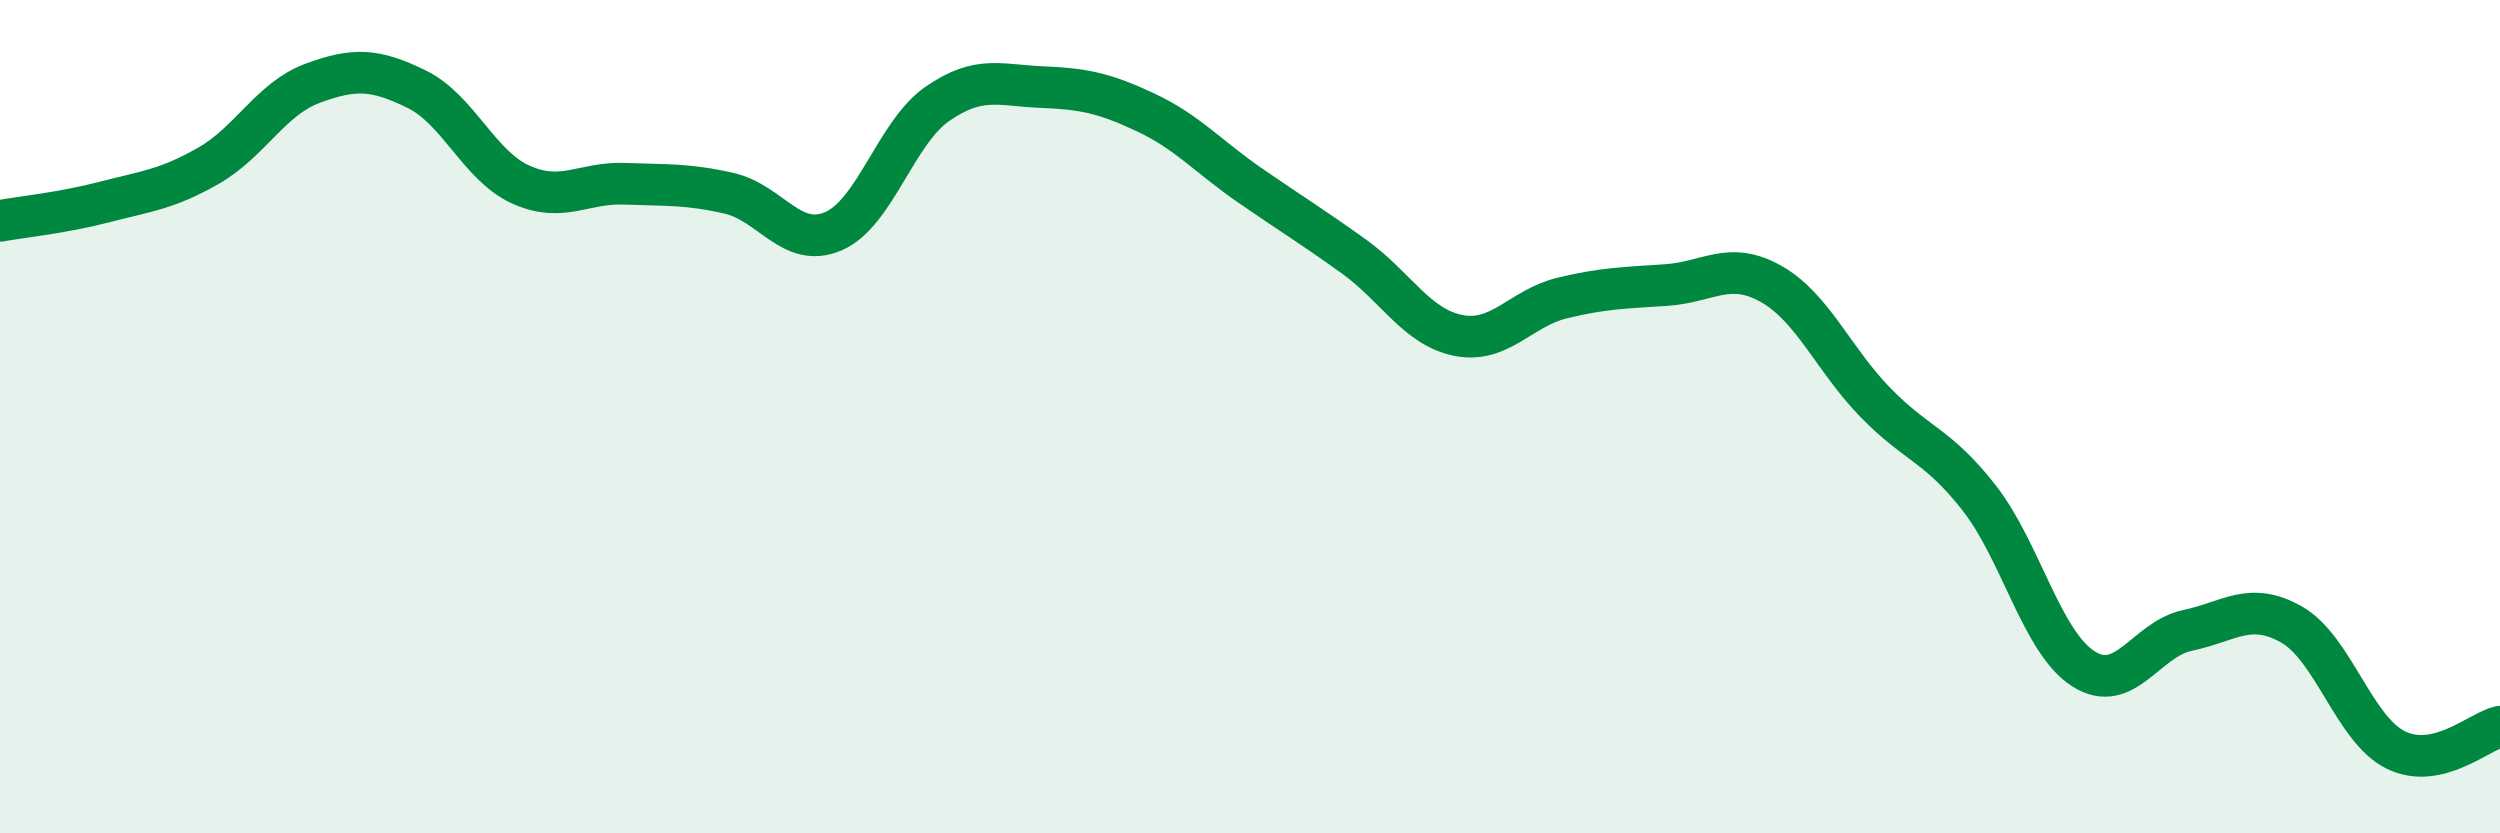 
    <svg width="60" height="20" viewBox="0 0 60 20" xmlns="http://www.w3.org/2000/svg">
      <path
        d="M 0,5.3 C 0.5,5.21 1.5,5.11 2.5,4.85 C 3.5,4.59 4,4.55 5,3.98 C 6,3.41 6.5,2.37 7.5,2 C 8.5,1.63 9,1.65 10,2.14 C 11,2.63 11.5,3.98 12.5,4.43 C 13.5,4.88 14,4.37 15,4.41 C 16,4.45 16.5,4.41 17.5,4.64 C 18.5,4.87 19,5.98 20,5.55 C 21,5.12 21.5,3.18 22.5,2.49 C 23.5,1.8 24,2.05 25,2.09 C 26,2.13 26.5,2.23 27.5,2.7 C 28.5,3.17 29,3.76 30,4.45 C 31,5.14 31.5,5.44 32.5,6.16 C 33.5,6.88 34,7.85 35,8.05 C 36,8.25 36.5,7.39 37.5,7.15 C 38.5,6.91 39,6.91 40,6.84 C 41,6.77 41.5,6.25 42.5,6.81 C 43.5,7.37 44,8.62 45,9.65 C 46,10.68 46.5,10.67 47.5,11.95 C 48.5,13.23 49,15.41 50,16.05 C 51,16.69 51.5,15.34 52.5,15.13 C 53.5,14.92 54,14.42 55,14.99 C 56,15.56 56.5,17.51 57.5,18 C 58.5,18.49 59.5,17.55 60,17.44L60 20L0 20Z"
        fill="#008740"
        opacity="0.1"
        stroke-linecap="round"
        stroke-linejoin="round"
      />
      <path
        d="M 0,5.3 C 0.5,5.21 1.5,5.11 2.5,4.85 C 3.5,4.59 4,4.55 5,3.98 C 6,3.41 6.5,2.37 7.5,2 C 8.5,1.63 9,1.65 10,2.14 C 11,2.63 11.5,3.98 12.5,4.43 C 13.5,4.88 14,4.37 15,4.41 C 16,4.45 16.5,4.41 17.5,4.64 C 18.5,4.87 19,5.98 20,5.55 C 21,5.12 21.5,3.18 22.5,2.49 C 23.5,1.8 24,2.05 25,2.09 C 26,2.13 26.5,2.23 27.5,2.7 C 28.5,3.17 29,3.76 30,4.45 C 31,5.14 31.5,5.44 32.5,6.16 C 33.5,6.88 34,7.85 35,8.05 C 36,8.25 36.5,7.39 37.5,7.15 C 38.5,6.91 39,6.91 40,6.84 C 41,6.77 41.5,6.25 42.5,6.81 C 43.5,7.37 44,8.62 45,9.65 C 46,10.68 46.5,10.67 47.5,11.95 C 48.5,13.23 49,15.41 50,16.05 C 51,16.69 51.5,15.34 52.5,15.13 C 53.5,14.92 54,14.42 55,14.99 C 56,15.56 56.5,17.51 57.5,18 C 58.5,18.49 59.5,17.55 60,17.44"
        stroke="#008740"
        stroke-width="1"
        fill="none"
        stroke-linecap="round"
        stroke-linejoin="round"
      />
    </svg>
  